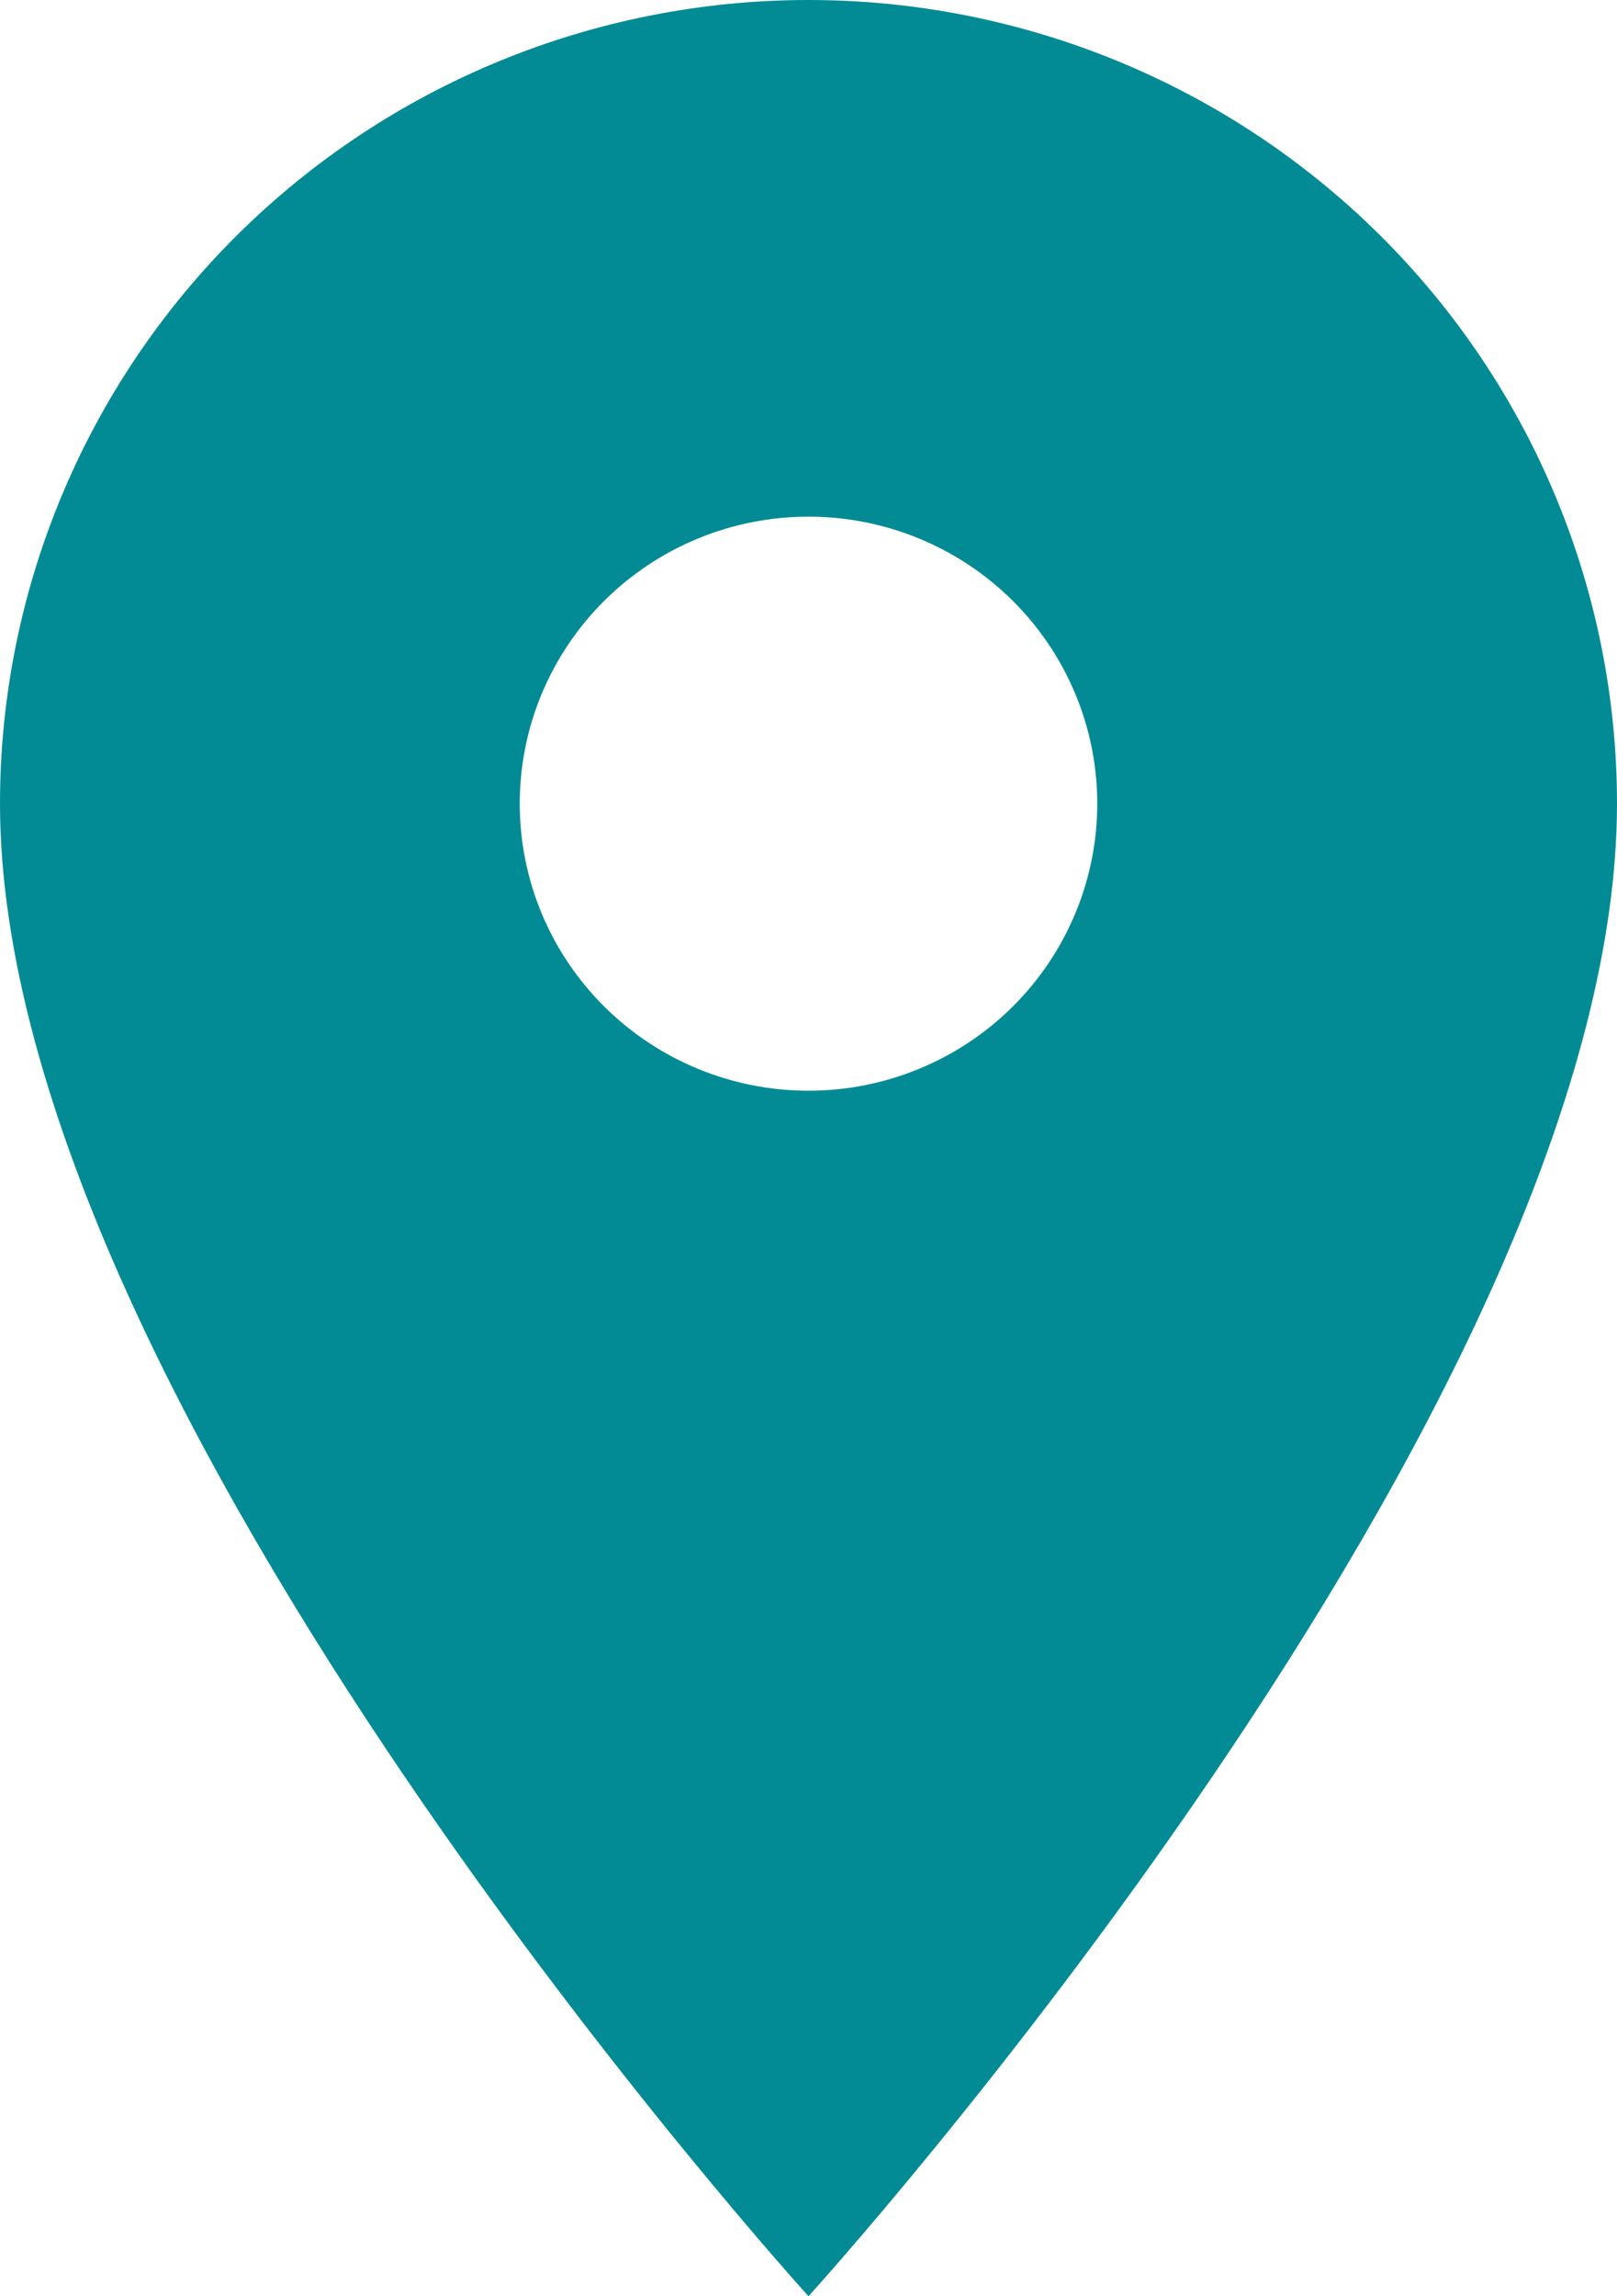 <?xml version="1.0" encoding="UTF-8"?> <svg xmlns="http://www.w3.org/2000/svg" width="31" height="44" viewBox="0 0 31 44" fill="none"><path d="M15.5 20.9C14.032 20.9 12.624 20.32 11.586 19.289C10.547 18.258 9.964 16.859 9.964 15.4C9.964 13.941 10.547 12.542 11.586 11.511C12.624 10.479 14.032 9.9 15.5 9.9C16.968 9.9 18.376 10.479 19.414 11.511C20.453 12.542 21.036 13.941 21.036 15.4C21.036 16.122 20.892 16.837 20.614 17.505C20.336 18.172 19.928 18.778 19.414 19.289C18.9 19.8 18.29 20.205 17.618 20.481C16.947 20.758 16.227 20.9 15.5 20.9ZM15.5 0C11.389 0 7.447 1.623 4.54 4.511C1.633 7.399 0 11.316 0 15.4C0 26.95 15.5 44 15.5 44C15.5 44 31 26.95 31 15.4C31 11.316 29.367 7.399 26.46 4.511C23.553 1.623 19.611 0 15.5 0Z" fill="#038B95"></path></svg> 
